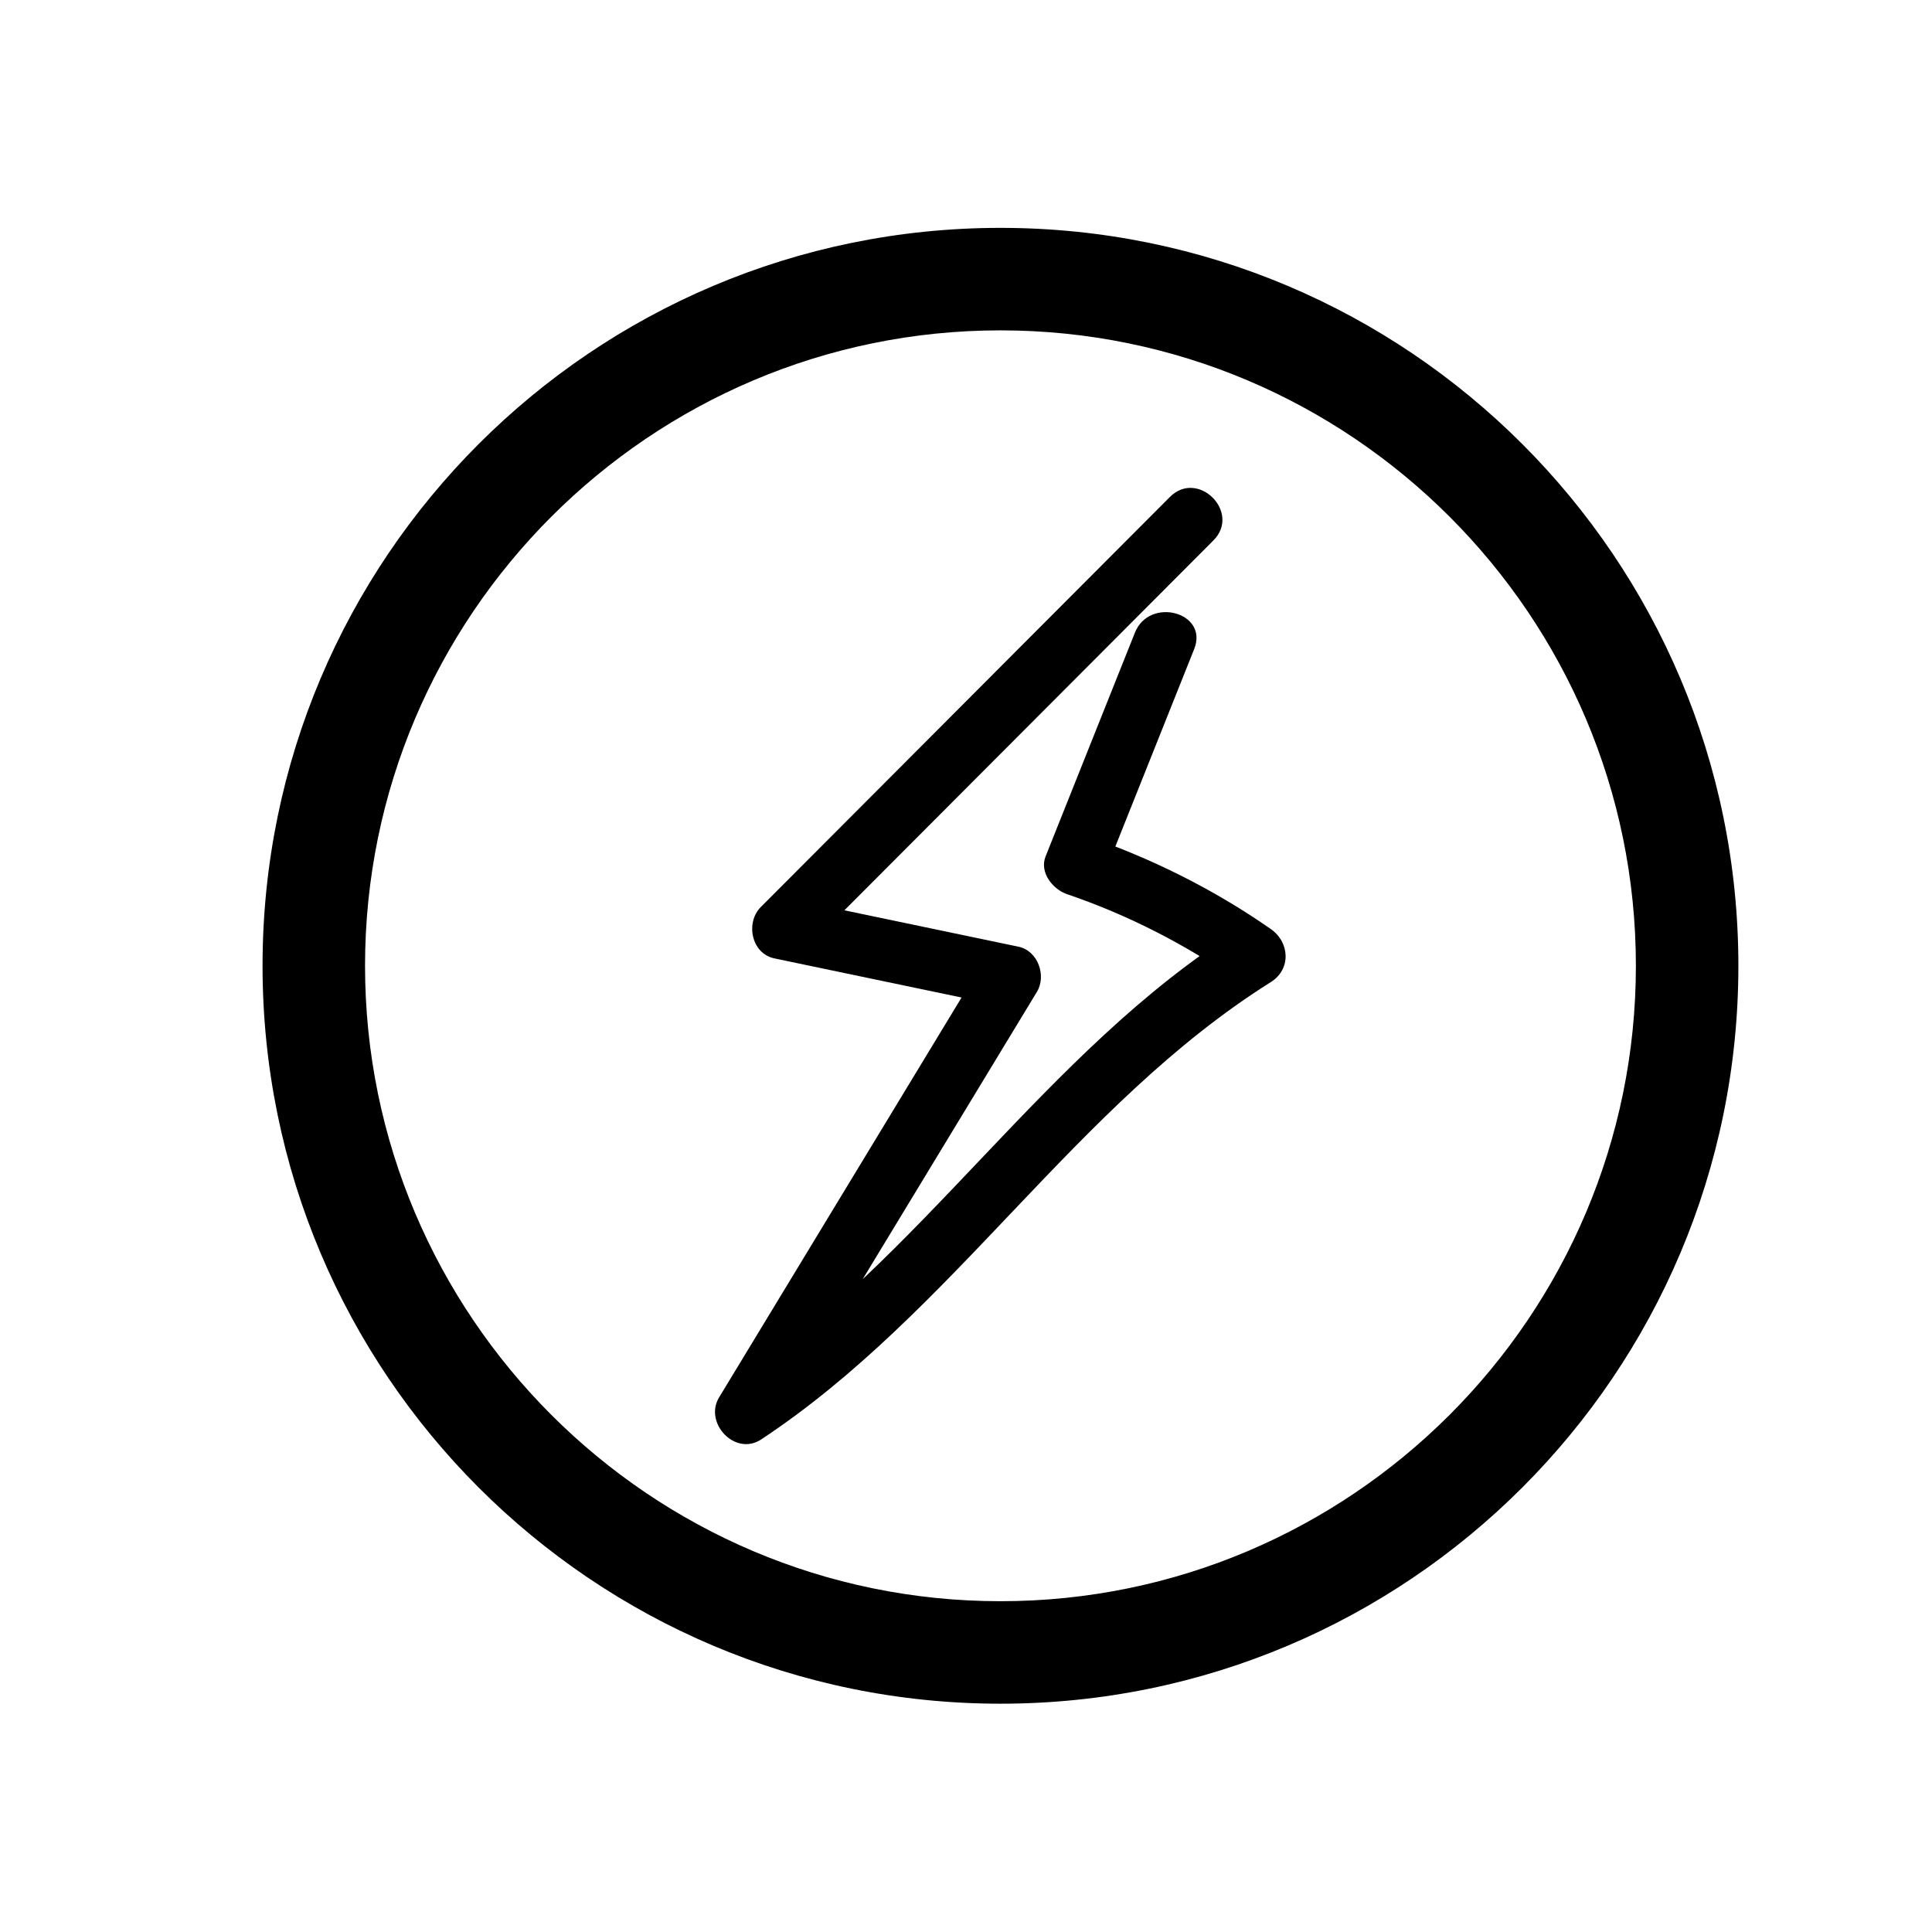 <?xml version="1.0" encoding="utf-8"?><svg xmlns="http://www.w3.org/2000/svg" xmlns:xlink="http://www.w3.org/1999/xlink" width="1080" zoomAndPan="magnify" viewBox="0 0 810 810" height="1080" preserveAspectRatio="xMidYMid meet" version="1.0"><defs><clipPath id="dc82eb2c6c"><path d="M 110.074 95.535 L 728.824 95.535 L 728.824 714.285 L 110.074 714.285 Z M 110.074 95.535 " clip-rule="nonzero"/></clipPath></defs><g clip-path="url(#dc82eb2c6c)"><path fill="#000000" d="M 419.449 138.504 C 566.344 138.504 685.855 258.016 685.855 404.91 C 685.855 551.809 566.344 671.316 419.449 671.316 C 272.551 671.316 153.043 551.809 153.043 404.91 C 153.043 258.016 272.551 138.504 419.449 138.504 M 419.449 95.535 C 248.586 95.535 110.074 234.047 110.074 404.91 C 110.074 575.773 248.586 714.285 419.449 714.285 C 590.312 714.285 728.824 575.773 728.824 404.91 C 728.824 234.047 590.312 95.535 419.449 95.535 Z M 419.449 95.535 " fill-opacity="1" fill-rule="nonzero"/></g><path fill="#000000" d="M 490.496 208.348 C 433.324 265.652 376.152 322.961 318.98 380.27 C 312.461 386.805 314.988 399.789 324.668 401.812 C 356.504 408.465 388.336 415.121 420.168 421.773 L 412.465 402.836 C 375.473 463.844 338.48 524.848 301.488 585.855 C 294.988 596.578 308.219 610.699 319.125 603.492 C 399.766 550.215 450.906 463.191 532.781 411.758 C 541.406 406.34 540.742 395.043 532.781 389.496 C 508.547 372.617 482.18 359.539 454.23 350.031 L 463.234 365.887 C 475.715 334.625 488.195 303.363 500.676 272.102 C 506.828 256.695 481.902 250 475.816 265.25 C 463.336 296.512 450.855 327.773 438.375 359.035 C 435.684 365.77 441.383 372.852 447.375 374.891 C 473.25 383.695 497.355 396.145 519.77 411.758 L 519.77 389.496 C 437.68 441.062 386.668 528.012 306.113 581.23 L 323.75 598.867 C 360.742 537.859 397.734 476.855 434.727 415.848 C 438.832 409.074 435.16 398.613 427.02 396.91 C 395.188 390.258 363.355 383.605 331.523 376.953 L 337.211 398.5 C 394.383 341.191 451.555 283.883 508.727 226.578 C 520.461 214.816 502.234 196.582 490.496 208.348 Z M 490.496 208.348 " fill-opacity="1" fill-rule="nonzero"/></svg>